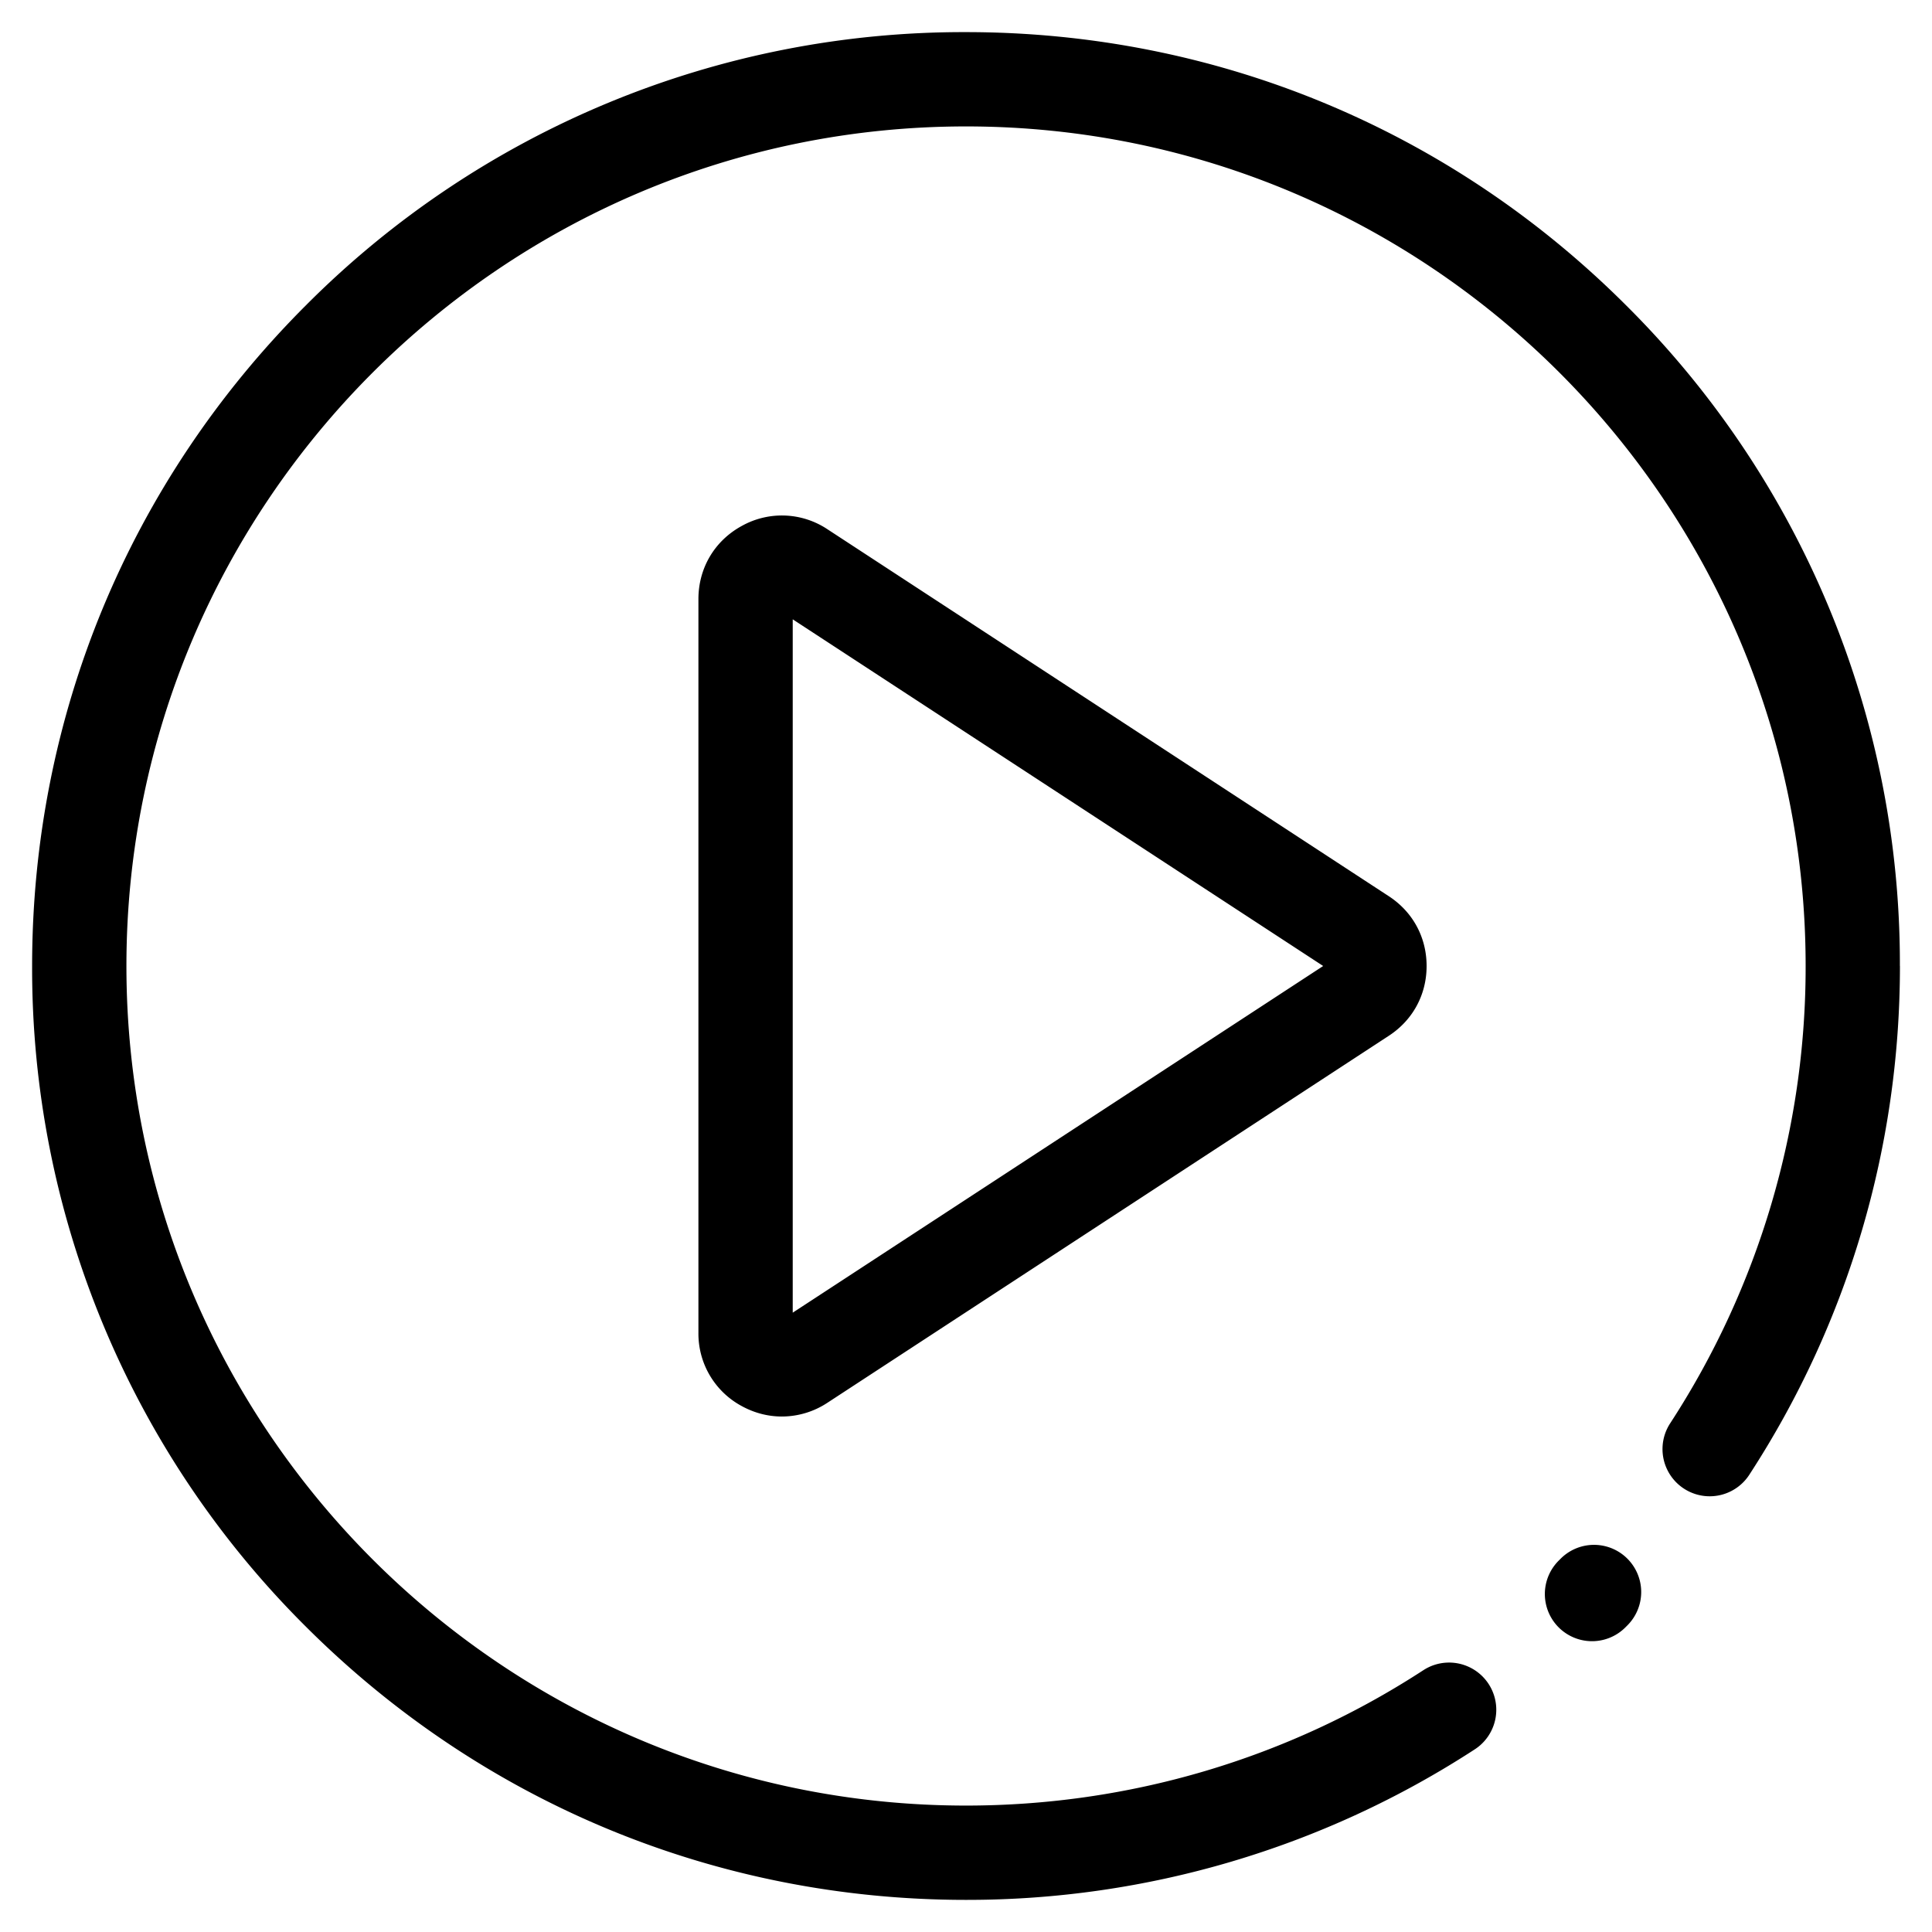 <svg xmlns="http://www.w3.org/2000/svg" width="32" height="32" fill="none" viewBox="0 0 32 32">
  <g clip-path="url(#a)">
    <path fill="currentColor" d="M31.469 16c0 3.005-.863 5.92-2.496 8.428a.781.781 0 1 1-1.31-.853A13.851 13.851 0 0 0 29.907 16c0-7.668-6.238-13.906-13.906-13.906S2.094 8.332 2.094 16 8.332 29.906 16 29.906c2.702 0 5.322-.775 7.575-2.242a.781.781 0 0 1 .853 1.31A15.41 15.41 0 0 1 16 31.468c-4.132 0-8.016-1.61-10.938-4.53A15.367 15.367 0 0 1 .532 16c0-4.132 1.608-8.016 4.53-10.938A15.367 15.367 0 0 1 16 .532c4.132 0 8.016 1.608 10.938 4.53A15.367 15.367 0 0 1 31.468 16Zm-5.62 9.817-.032.032a.781.781 0 0 0 1.104 1.106l.034-.034a.781.781 0 1 0-1.106-1.104Zm-2.846-10.973c.398.26.626.681.626 1.156 0 .475-.228.896-.626 1.156l-9.298 6.078a1.374 1.374 0 0 1-.754.228c-.225 0-.45-.056-.66-.17a1.362 1.362 0 0 1-.723-1.215V9.923c0-.516.27-.97.724-1.215a1.362 1.362 0 0 1 1.413.058l9.298 6.078ZM21.916 16l-8.786-5.742v11.484L21.916 16Z"/>
  </g>
</svg>
